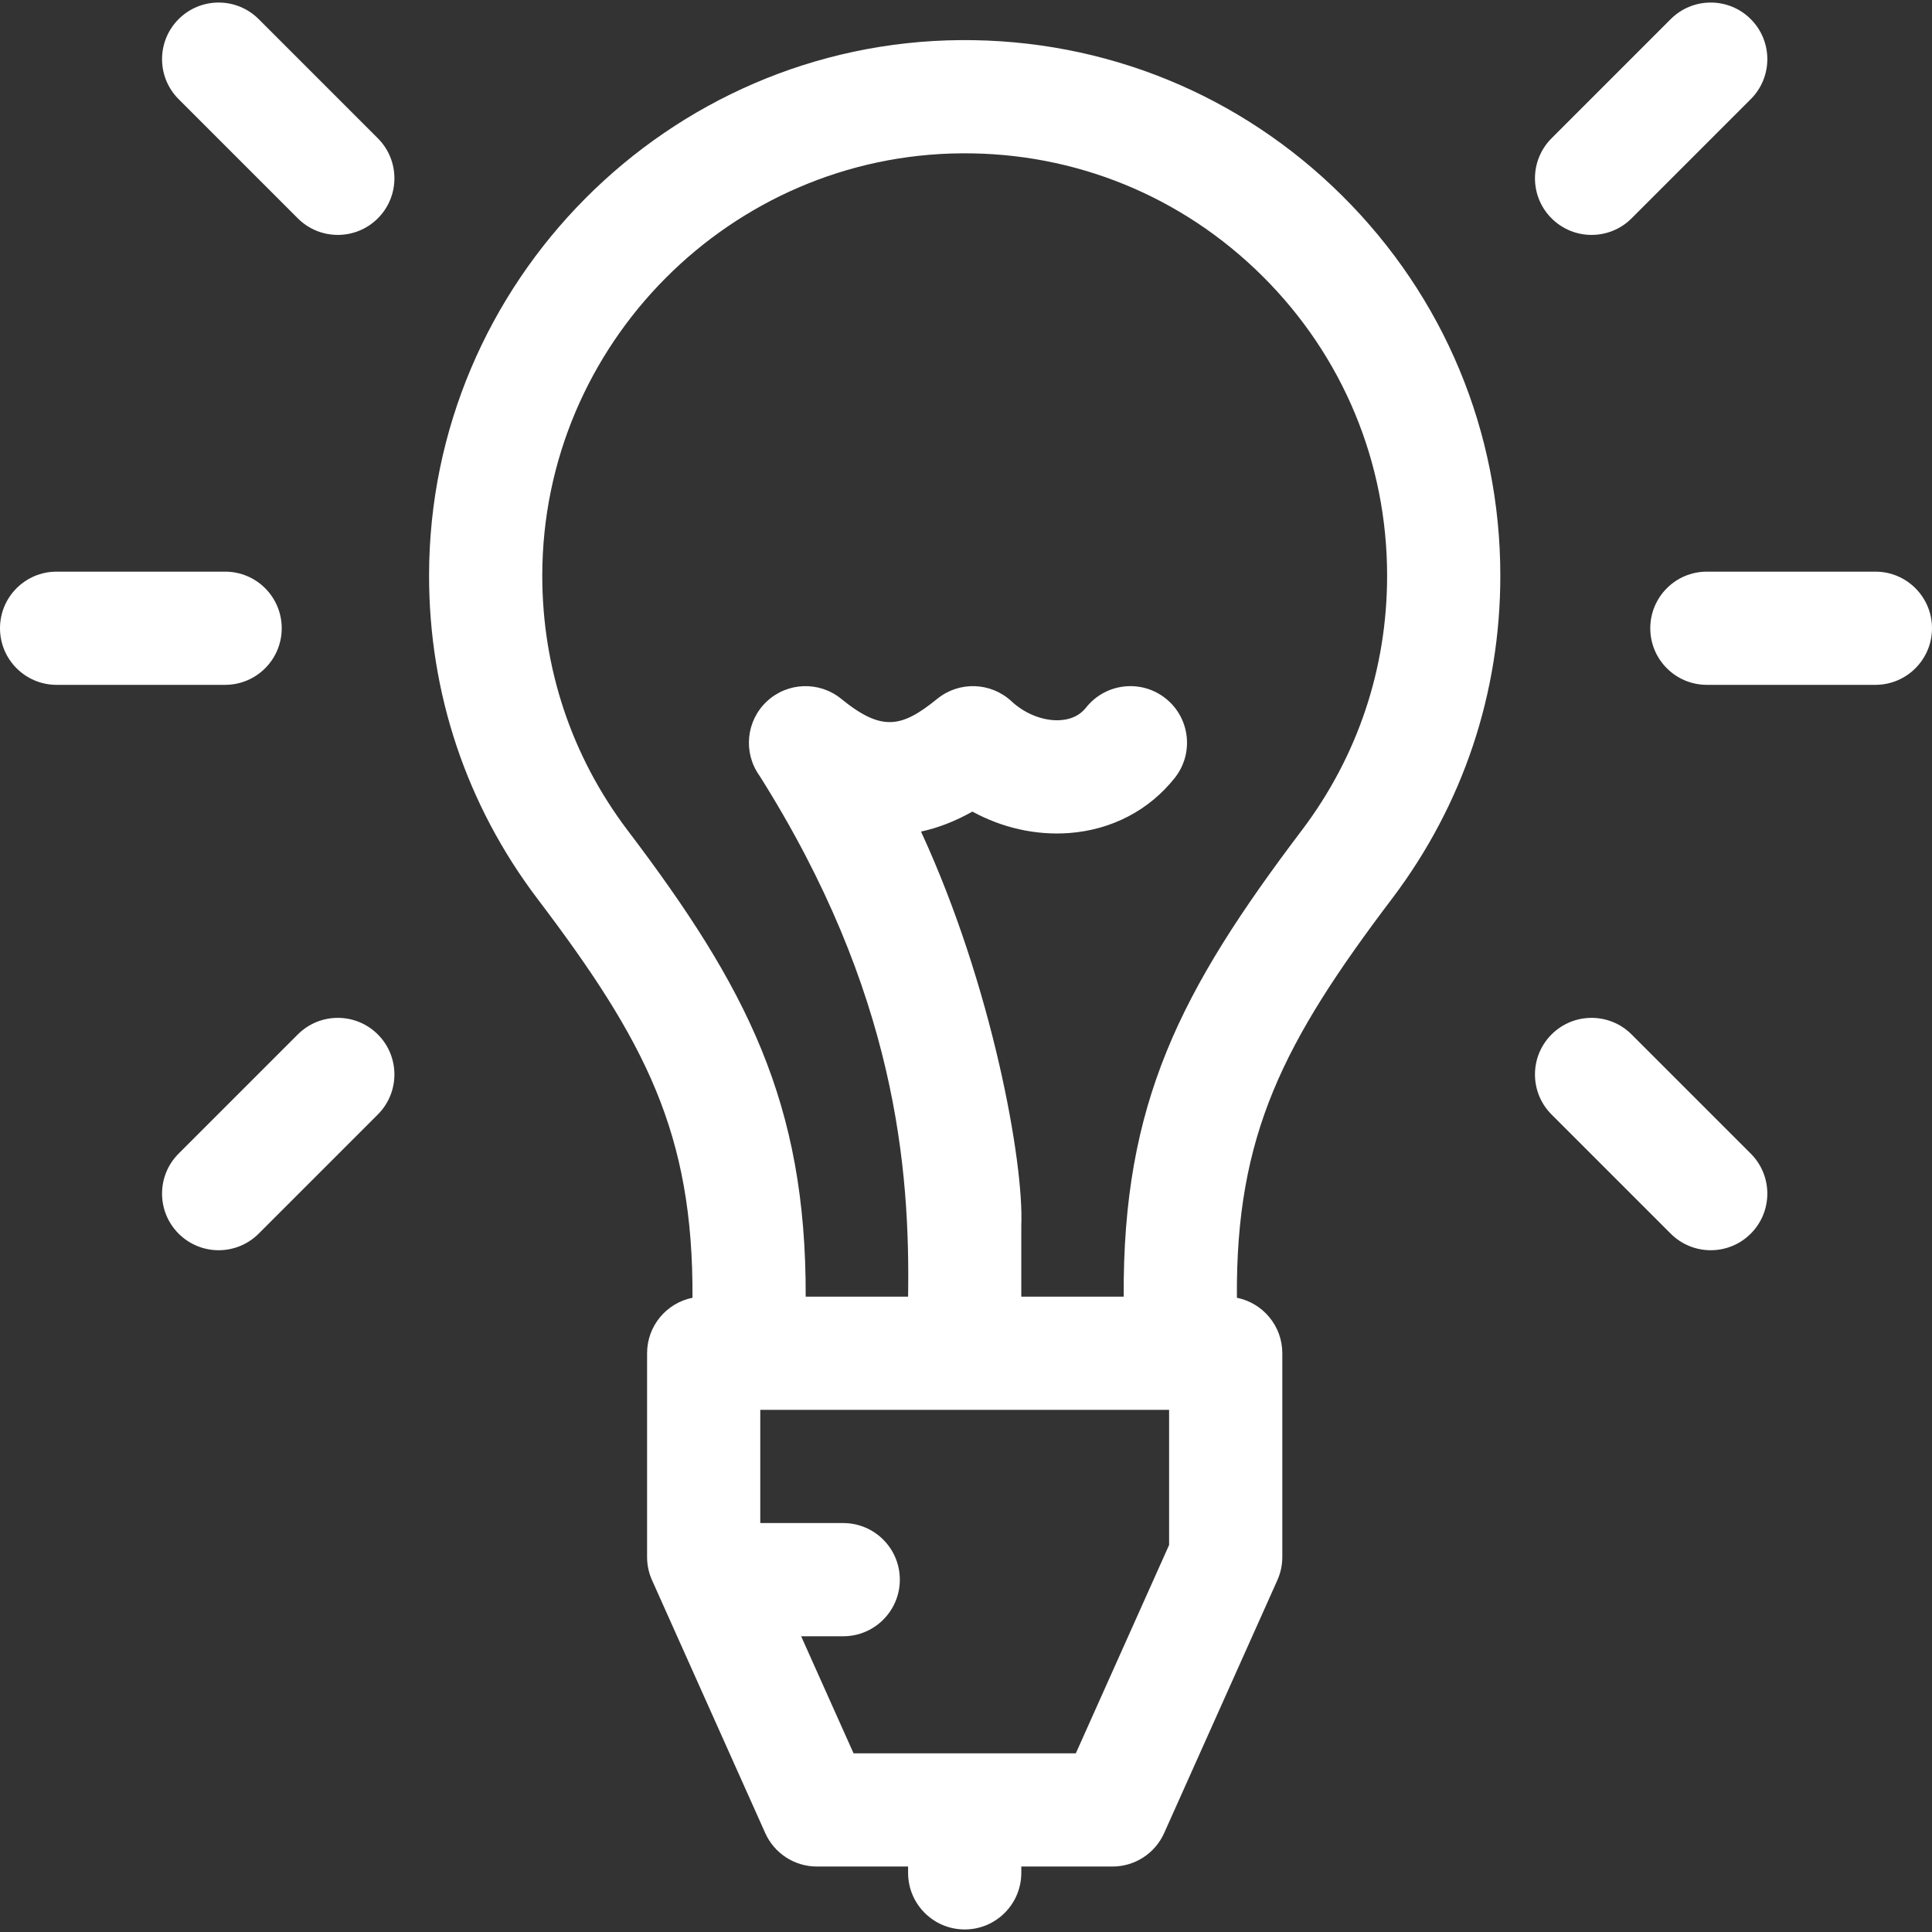 <svg id="Capa_1" fill="#fff" enable-background="new 0 0 512 512" height="512" viewBox="0 0 512 512" width="512" xmlns="http://www.w3.org/2000/svg"><rect x="0" y="0" width="512" height="512" fill="#333333" stroke="none"/><g><path d="m254.63 10.63c-77.625.548-140.844 64.157-140.923 141.793-.032 31.244 9.894 60.894 28.707 85.744 28.648 37.758 41.34 62.225 41.101 105.754-6.862 1.378-12.032 7.436-12.032 14.704v54.012c0 2.112.446 4.201 1.31 6.129l30 67.012c2.416 5.397 7.777 8.871 13.69 8.871h24.171v1.677c0 8.284 6.716 15 15 15s15-6.716 15-15v-1.677h24.171c5.913 0 11.274-3.474 13.69-8.871l30-67.012c.863-1.928 1.31-4.017 1.31-6.129v-54.012c0-7.268-5.169-13.326-12.031-14.704-.36-43.172 12.354-67.805 41.206-105.894 18.711-24.78 28.601-54.33 28.601-85.456 0-38.105-14.892-73.877-41.933-100.728-27.038-26.845-62.915-41.463-101.038-41.213zm55.194 398.803-24.72 55.216h-58.903l-13.889-31.023h11.153c8.284 0 15-6.716 15-15s-6.716-15-15-15h-21.983v-30h108.342zm35.234-189.483c-32.293 42.651-47.573 72.4-47.265 123.675h-27.14v-18.858c.713-16.566-7.646-63.395-26.573-104.391 4.541-.978 9.083-2.743 13.613-5.296 7.931 4.323 16.875 6.346 25.713 5.675 11.222-.85 21.14-6.04 27.926-14.612 5.142-6.496 4.045-15.93-2.45-21.071s-15.93-4.044-21.071 2.45c-1.572 1.986-3.816 3.103-6.671 3.319-4.414.336-9.417-1.576-13.076-4.985-5.479-5.102-13.875-5.383-19.682-.666-9.408 7.642-14.664 8.793-25.44.014-5.827-4.748-14.266-4.45-19.743.694-5.478 5.144-6.304 13.548-1.933 19.66 36.269 57.443 39.913 104.228 39.389 138.067h-27.139c.183-51.381-15.742-82.1-47.182-123.565-14.827-19.586-22.651-42.963-22.625-67.605.061-61.228 49.916-111.393 111.133-111.825 30.048-.224 58.363 11.331 79.687 32.504 21.325 21.176 33.07 49.388 33.07 79.439.001 24.548-7.794 47.847-22.541 67.377z"/><path d="m74.66 166.492c0-8.284-6.716-15-15-15h-44.66c-8.284 0-15 6.716-15 15s6.716 15 15 15h44.66c8.284 0 15-6.716 15-15z"/><path d="m497 151.492h-44.659c-8.284 0-15 6.716-15 15s6.716 15 15 15h44.659c8.284 0 15-6.716 15-15s-6.716-15-15-15z"/><path d="m68.551 5.068c-5.857-5.858-15.355-5.858-21.213 0s-5.858 15.355 0 21.213l31.579 31.579c2.929 2.929 6.768 4.394 10.606 4.394s7.678-1.464 10.606-4.394c5.858-5.858 5.858-15.355 0-21.213z"/><path d="m421.782 62.254c3.839 0 7.678-1.464 10.606-4.394l31.579-31.579c5.858-5.858 5.858-15.355 0-21.213-5.857-5.858-15.355-5.858-21.213 0l-31.579 31.579c-5.858 5.858-5.858 15.355 0 21.213 2.929 2.929 6.768 4.394 10.607 4.394z"/><path d="m432.389 274.138c-5.857-5.858-15.355-5.858-21.213 0s-5.858 15.355 0 21.213l31.579 31.579c2.929 2.929 6.768 4.394 10.606 4.394s7.678-1.464 10.606-4.394c5.858-5.858 5.858-15.355 0-21.213z"/><path d="m78.917 274.138-31.579 31.579c-5.858 5.858-5.858 15.355 0 21.213 2.929 2.929 6.768 4.394 10.606 4.394s7.678-1.464 10.606-4.394l31.579-31.579c5.858-5.858 5.858-15.355 0-21.213-5.856-5.859-15.354-5.859-21.212 0z"/></g></svg>